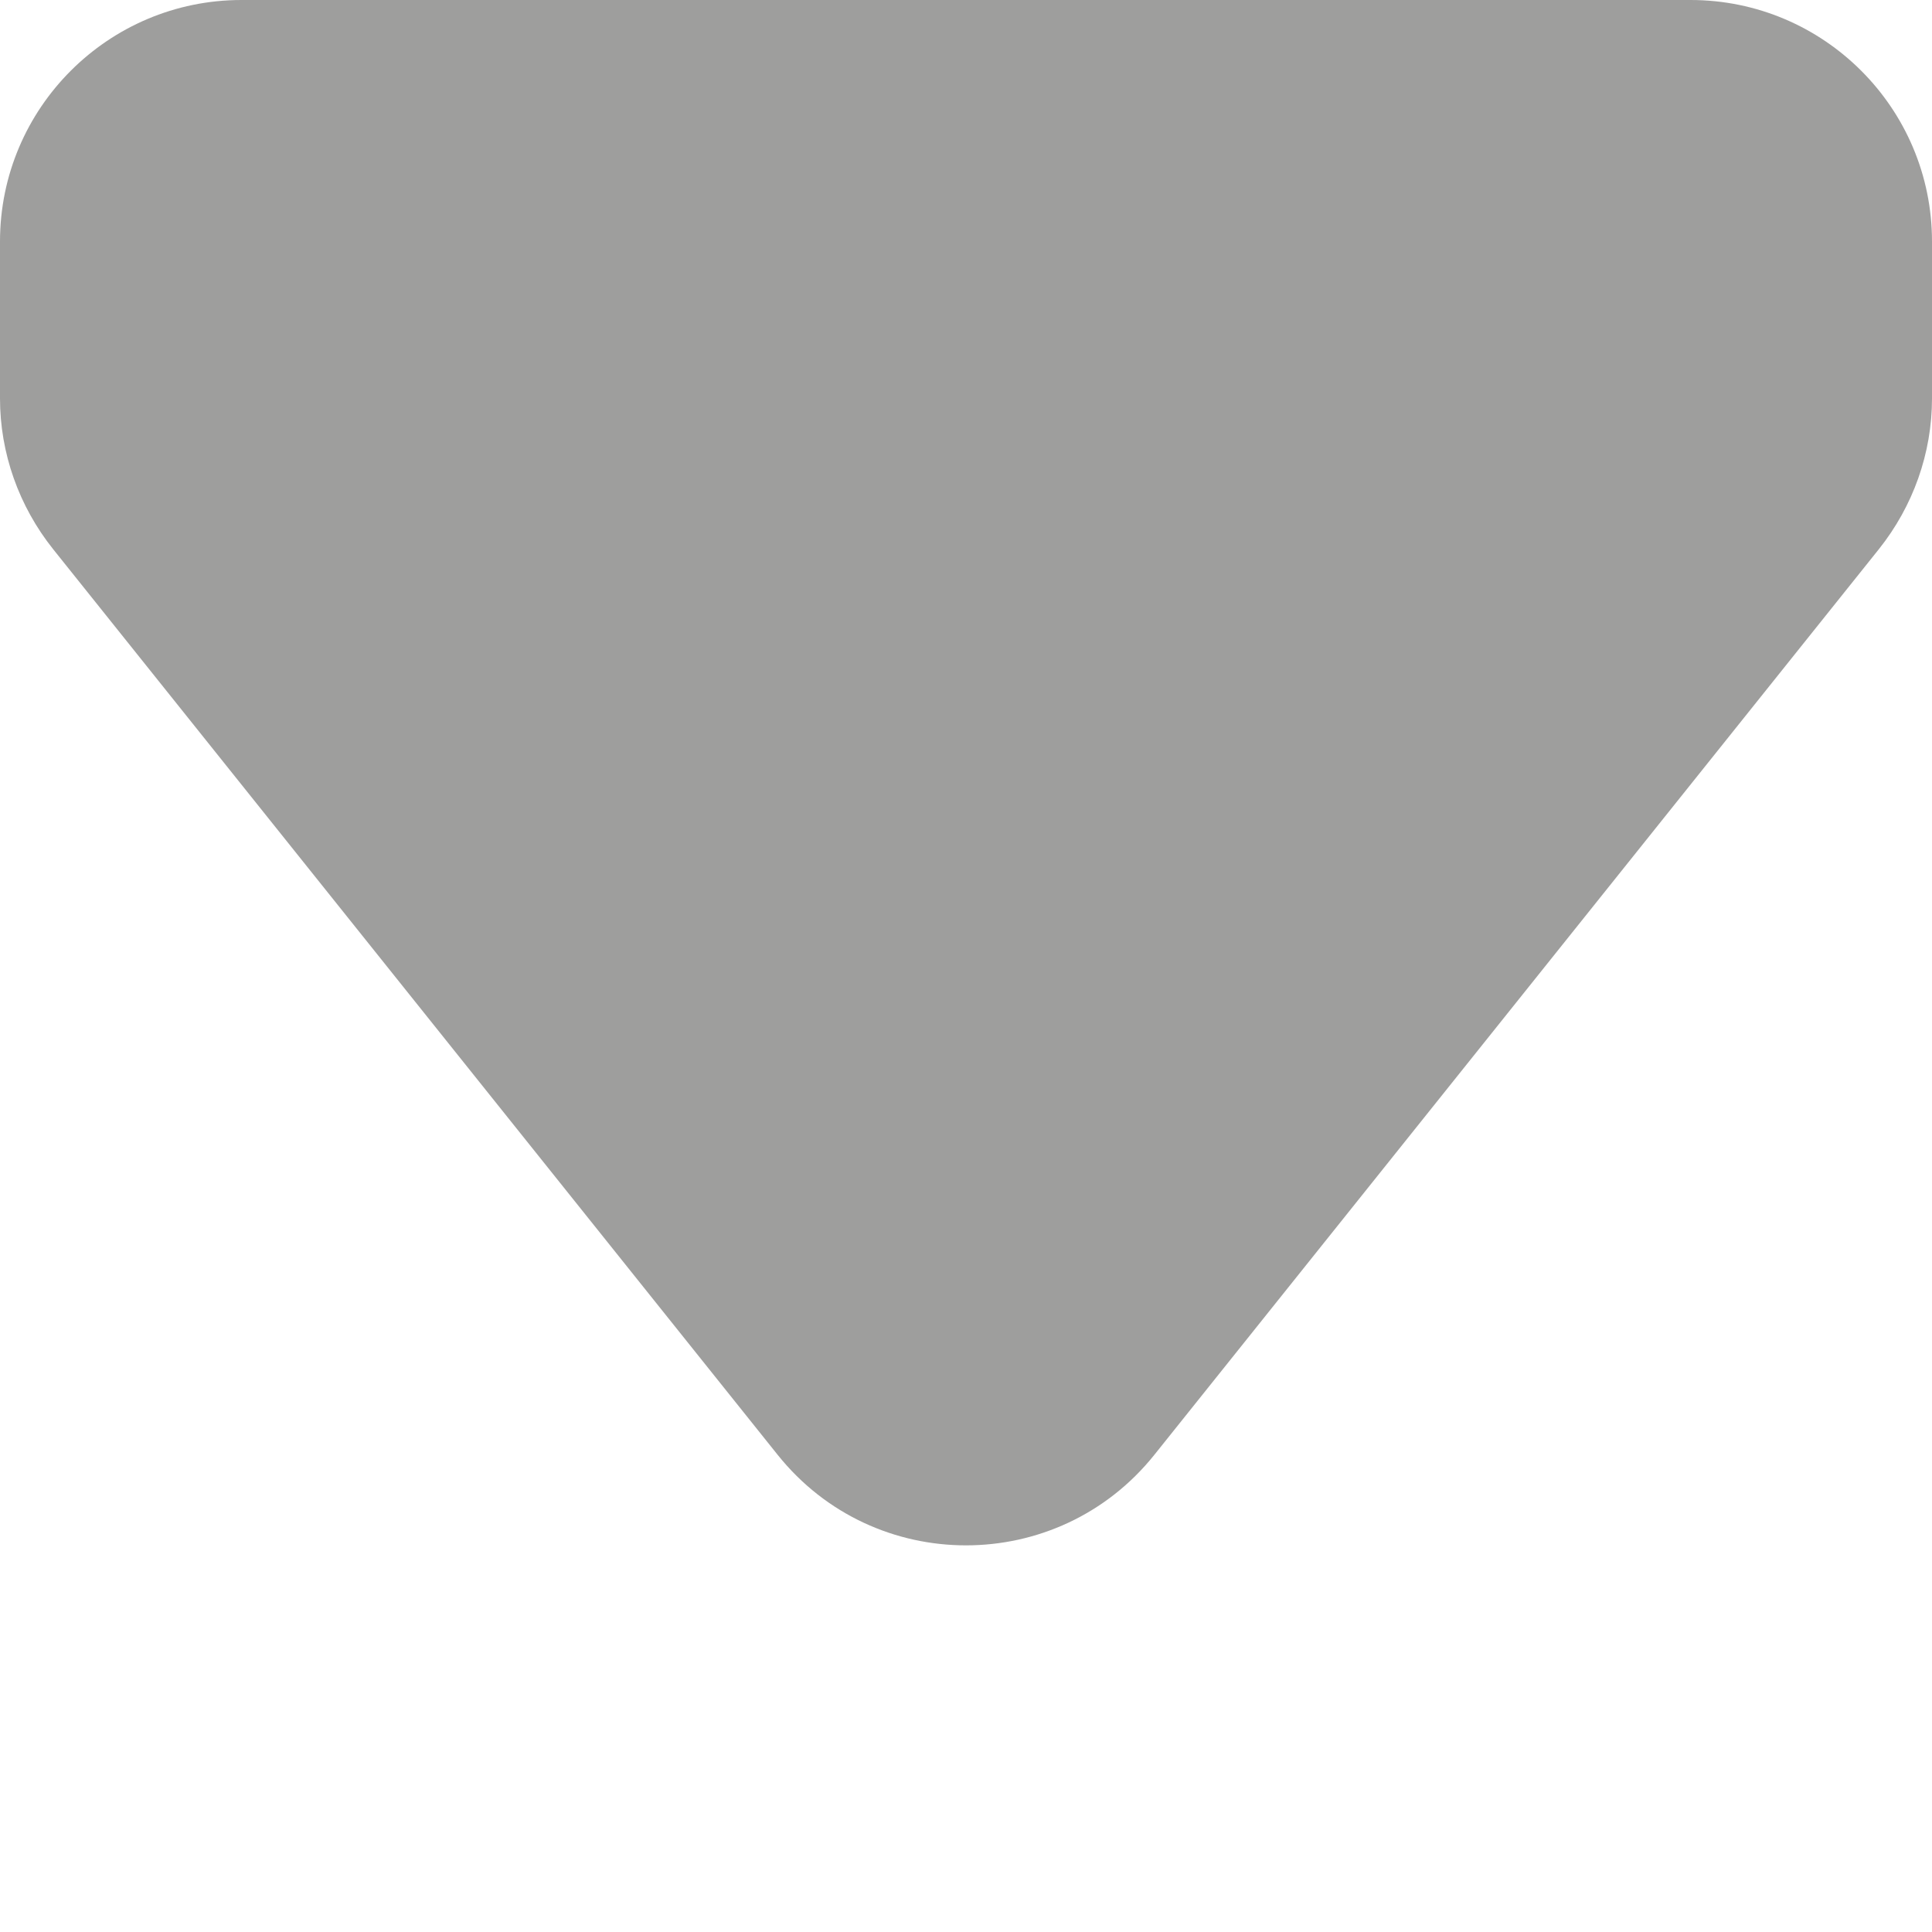 <svg width="4" height="4" viewBox="0 0 4 4" fill="none" xmlns="http://www.w3.org/2000/svg">
<path d="M4 0.825C4 0.938 3.961 1.048 3.89 1.137L2.39 3.012C2.19 3.262 1.81 3.262 1.61 3.012L0.11 1.137C0.039 1.048 2.23964e-07 0.938 2.3389e-07 0.825L2.62268e-07 0.5C2.86409e-07 0.224 0.224 -3.30121e-07 0.5 -3.0598e-07L3.5 -4.37114e-08C3.776 -1.95703e-08 4 0.224 4 0.5L4 0.825Z" fill="#9E9E9D"/>
</svg>
